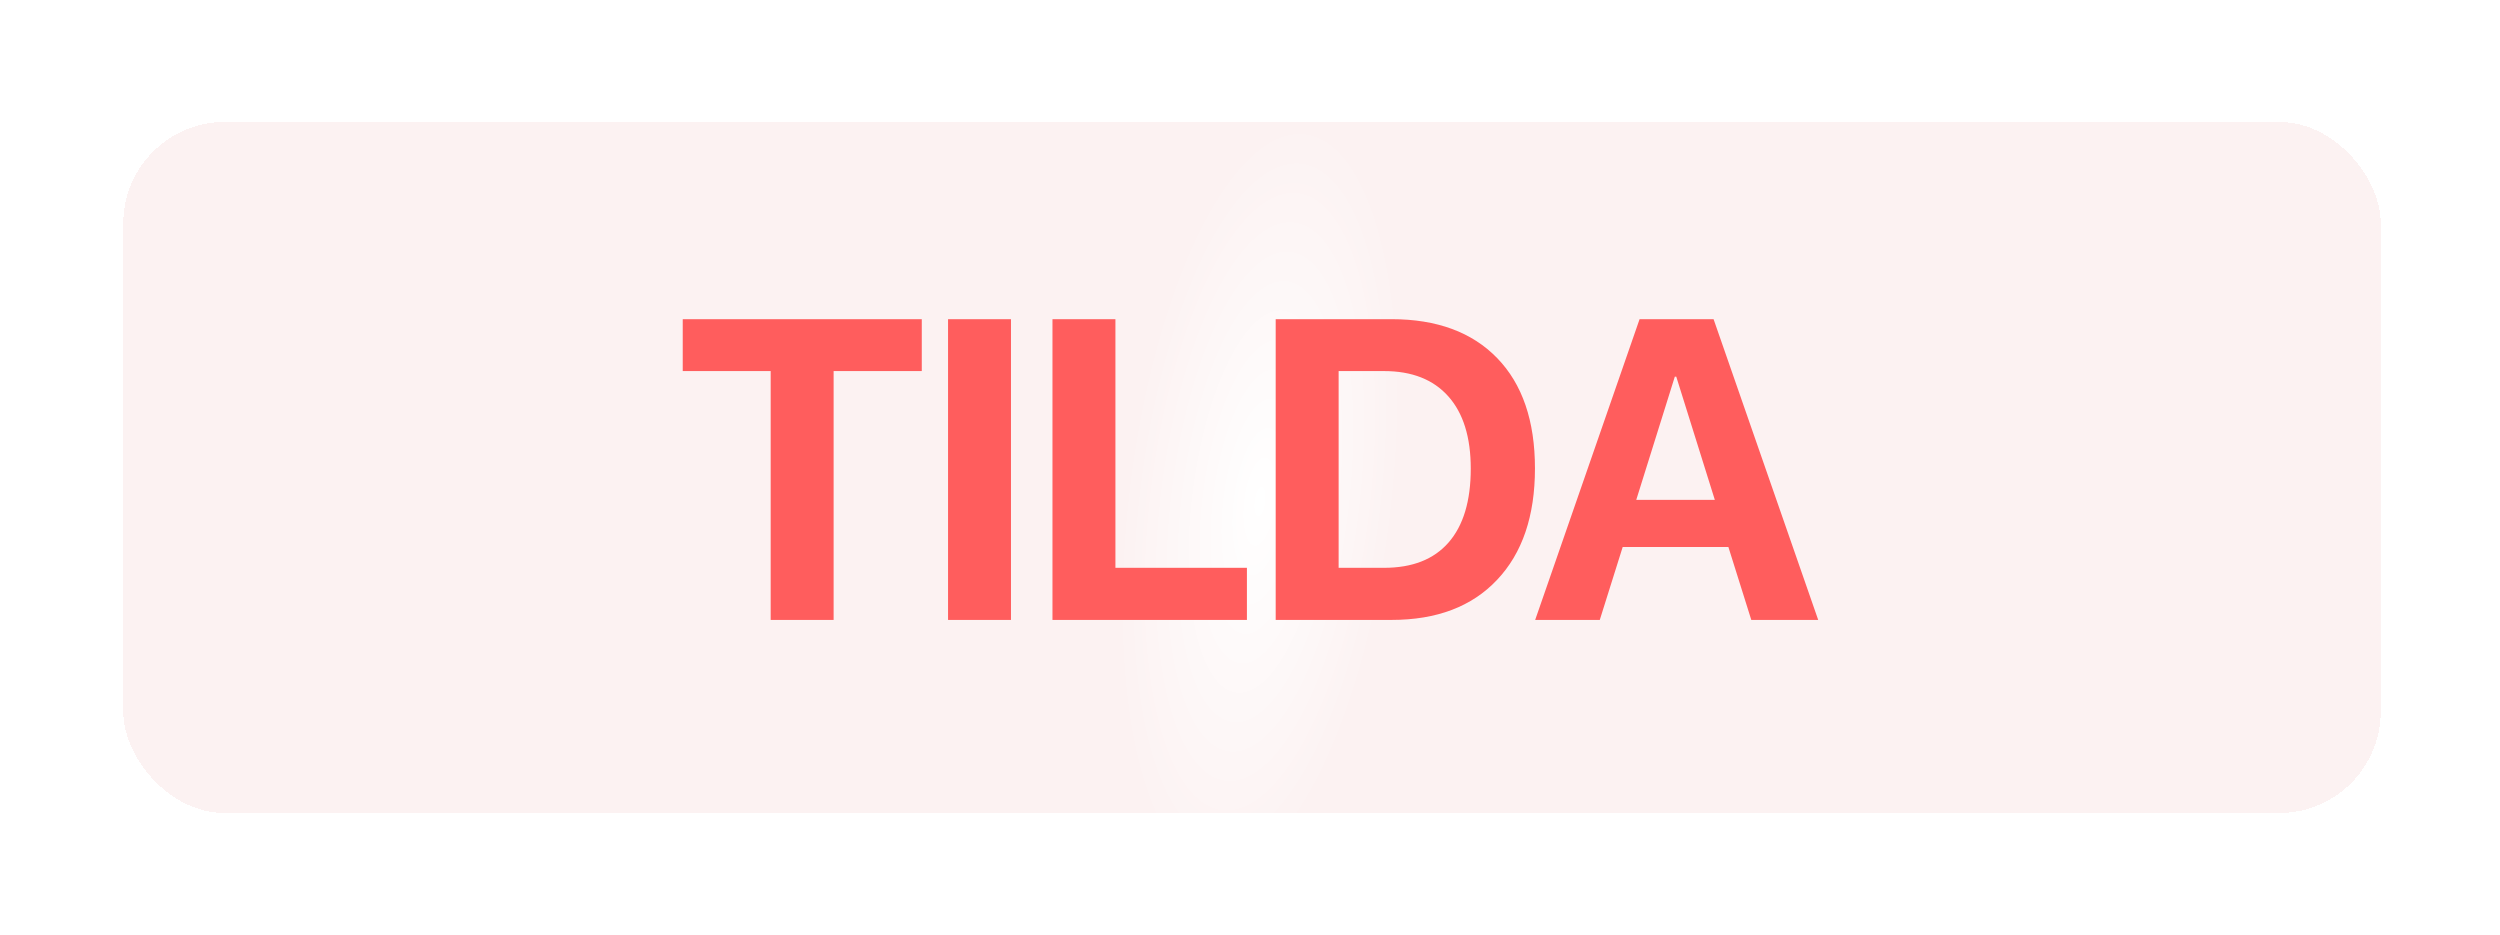 <?xml version="1.0" encoding="UTF-8"?> <svg xmlns="http://www.w3.org/2000/svg" width="246" height="92" viewBox="0 0 246 92" fill="none"><g filter="url(#filter0_d_331_164)"><rect x="7.127" y="4" width="222.138" height="68" rx="10" fill="url(#paint0_radial_331_164)" shape-rendering="crispEdges"></rect><path d="M77.028 53H70.835V28.514H62.181V23.407H85.703V28.514H77.028V53ZM94.481 53H88.288V23.407H94.481V53ZM117.697 47.873V53H98.563V23.407H104.757V47.873H117.697ZM120.528 23.407H131.93C136.387 23.407 139.853 24.686 142.328 27.242C144.802 29.799 146.04 33.415 146.04 38.091C146.04 42.78 144.795 46.438 142.307 49.062C139.833 51.688 136.374 53 131.93 53L120.528 53V23.407ZM126.721 28.514V47.873H131.192C133.967 47.873 136.08 47.046 137.529 45.392C138.992 43.724 139.723 41.297 139.723 38.111C139.723 35.022 138.985 32.649 137.508 30.995C136.032 29.341 133.926 28.514 131.192 28.514H126.721ZM167.327 53L165.072 45.822H154.674L152.418 53H146.061L156.335 23.407H163.616L173.911 53H167.327ZM159.801 29.067L156.007 41.188L163.739 41.188L159.945 29.067H159.801Z" fill="#FF5D5D"></path></g><defs><filter id="filter0_d_331_164" x="0.427" y="0.3" width="245.539" height="91.4" filterUnits="userSpaceOnUse" color-interpolation-filters="sRGB"><feFlood flood-opacity="0" result="BackgroundImageFix"></feFlood><feColorMatrix in="SourceAlpha" type="matrix" values="0 0 0 0 0 0 0 0 0 0 0 0 0 0 0 0 0 0 127 0" result="hardAlpha"></feColorMatrix><feOffset dx="5" dy="8"></feOffset><feGaussianBlur stdDeviation="5.85"></feGaussianBlur><feComposite in2="hardAlpha" operator="out"></feComposite><feColorMatrix type="matrix" values="0 0 0 0 0 0 0 0 0 0 0 0 0 0 0 0 0 0 0.25 0"></feColorMatrix><feBlend mode="normal" in2="BackgroundImageFix" result="effect1_dropShadow_331_164"></feBlend><feBlend mode="normal" in="SourceGraphic" in2="effect1_dropShadow_331_164" result="shape"></feBlend></filter><radialGradient id="paint0_radial_331_164" cx="0" cy="0" r="1" gradientUnits="userSpaceOnUse" gradientTransform="translate(118.973 41.362) rotate(-82.938) scale(37.905 13.349)"><stop stop-color="white"></stop><stop offset="1" stop-color="#FCF2F2"></stop></radialGradient></defs></svg> 